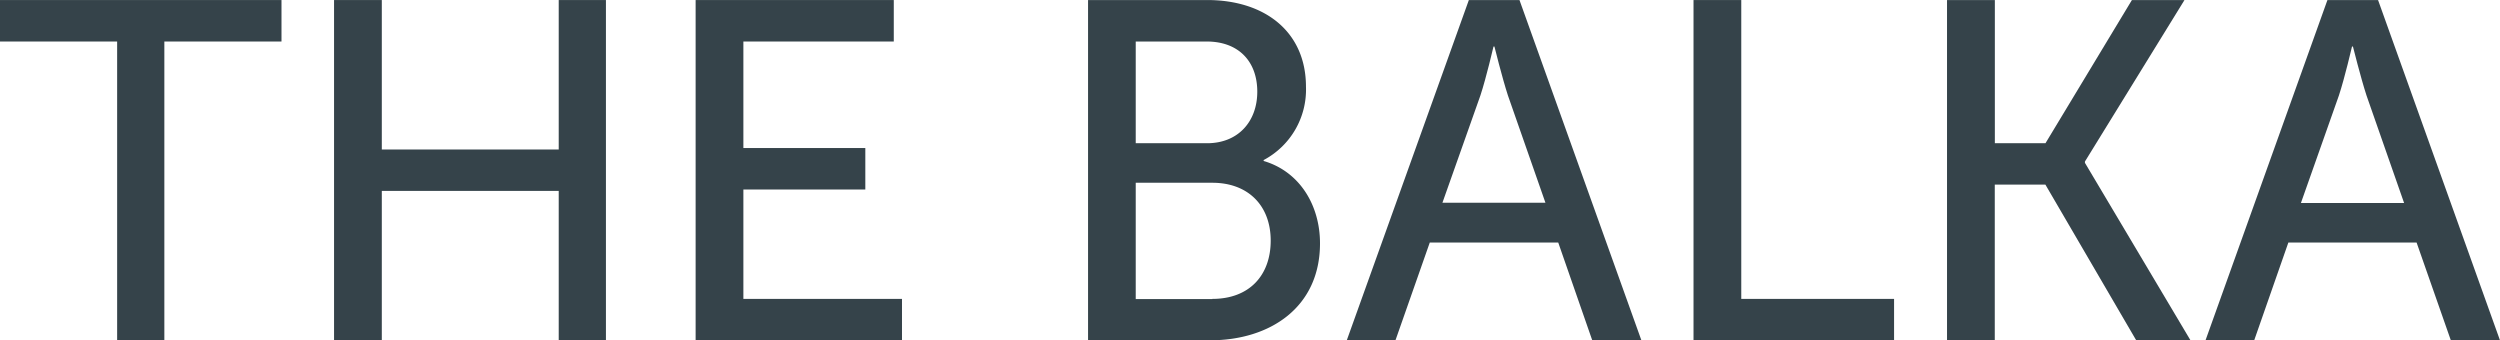 <svg id="Слой_1" data-name="Слой 1" xmlns="http://www.w3.org/2000/svg" width="113.76mm" height="15.49mm" viewBox="0 0 322.48 43.9">
  <defs>
    <style>
      .cls-1 {
        fill: #35434a;
      }
    </style>
  </defs>
  <title>logoTop</title>
  <g>
    <path class="cls-1" d="M15.11,5.35H0V0H36.31V5.35H21.2V43.9H15.11V5.35Z"/>
    <path class="cls-1" d="M43.09,0h6.16V19.28H72.07V0h6.09V43.9H72.07V24.62H49.25V43.9H43.09V0Z"/>
    <path class="cls-1" d="M89.73,0h25.56V5.35H95.89V19.09h15.73v5.35H95.89V38.55h20.46V43.9H89.73V0Z"/>
    <path class="cls-1" d="M140.35,0h15.36c7.46,0,12.75,4.1,12.75,11.19A10.28,10.28,0,0,1,163,20.64v0.12c4.66,1.37,7.27,5.72,7.27,10.63,0,8.27-6.47,12.5-14.18,12.5H140.35V0Zm15.36,18.47c4,0,6.47-2.8,6.47-6.65s-2.36-6.47-6.53-6.47H146.5V18.47h9.2Zm0.68,20.08c4.73,0,7.52-3,7.52-7.52s-2.92-7.46-7.52-7.46H146.5v15h9.89Z"/>
    <path class="cls-1" d="M189.47,0H196l15.73,43.9h-6.34L201,31.28H184.43L180,43.9h-6.28Zm9.89,26.18-4.85-13.87C193.76,10,192.77,6,192.77,6h-0.12s-0.93,4-1.68,6.28l-4.91,13.87h13.31Z"/>
    <path class="cls-1" d="M218.45,0h6.16V38.55h19.71V43.9H218.45V0Z"/>
    <path class="cls-1" d="M251.16,0h6.16V18.47h6.53L275,0h6.78L268.94,20.83V21L282.56,43.9h-7L263.84,23.81h-6.53V43.9h-6.16V0Z"/>
    <path class="cls-1" d="M300.22,0h6.53l15.73,43.9h-6.34l-4.42-12.62H295.18L290.77,43.9h-6.28Zm9.89,26.18-4.85-13.87C304.51,10,303.51,6,303.51,6h-0.12s-0.93,4-1.68,6.28L296.8,26.18H310.1Z"/>
  </g>
</svg>
